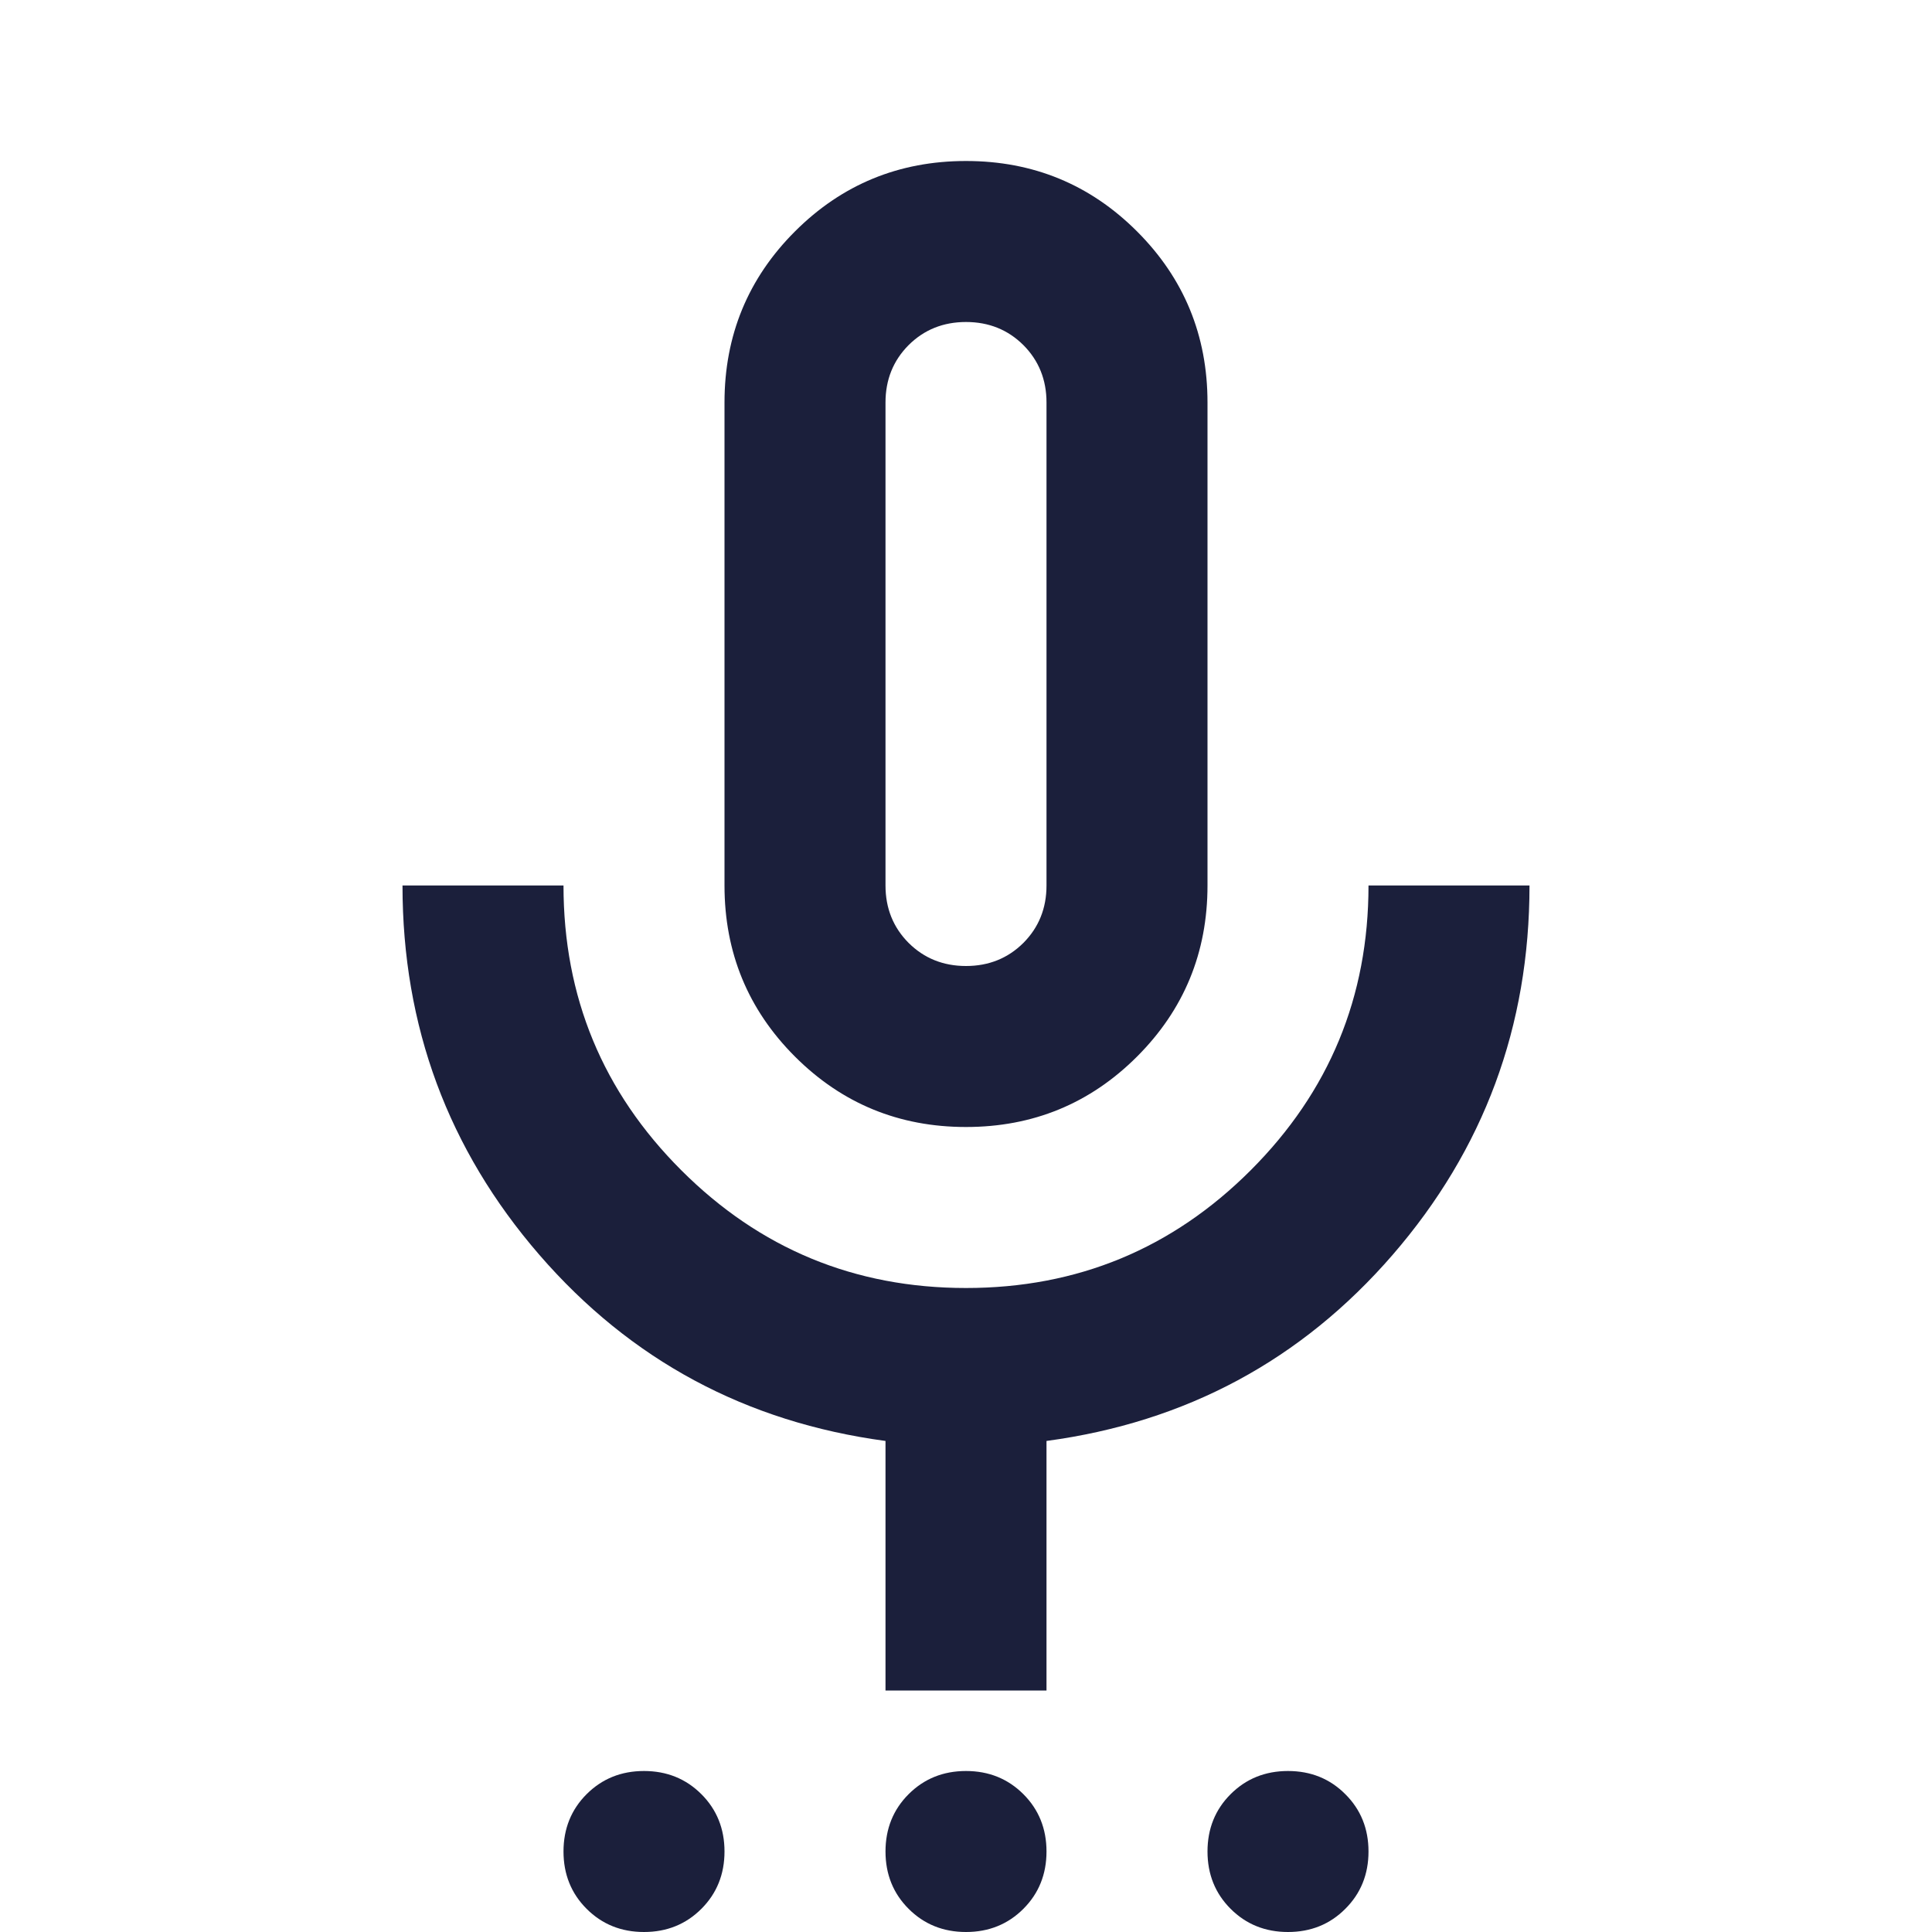 <svg xmlns="http://www.w3.org/2000/svg" width="24" height="24" viewBox="0 0 24 24" fill="none"><path d="M8 24C7.717 24 7.479 23.904 7.287 23.712C7.096 23.521 7 23.283 7 23C7 22.717 7.096 22.479 7.287 22.288C7.479 22.096 7.717 22 8 22C8.283 22 8.521 22.096 8.713 22.288C8.904 22.479 9 22.717 9 23C9 23.283 8.904 23.521 8.713 23.712C8.521 23.904 8.283 24 8 24ZM12 24C11.717 24 11.479 23.904 11.287 23.712C11.096 23.521 11 23.283 11 23C11 22.717 11.096 22.479 11.287 22.288C11.479 22.096 11.717 22 12 22C12.283 22 12.521 22.096 12.713 22.288C12.904 22.479 13 22.717 13 23C13 23.283 12.904 23.521 12.713 23.712C12.521 23.904 12.283 24 12 24ZM16 24C15.717 24 15.479 23.904 15.287 23.712C15.096 23.521 15 23.283 15 23C15 22.717 15.096 22.479 15.287 22.288C15.479 22.096 15.717 22 16 22C16.283 22 16.521 22.096 16.712 22.288C16.904 22.479 17 22.717 17 23C17 23.283 16.904 23.521 16.712 23.712C16.521 23.904 16.283 24 16 24ZM12 14C11.167 14 10.458 13.708 9.875 13.125C9.292 12.542 9 11.833 9 11V5C9 4.167 9.292 3.458 9.875 2.875C10.458 2.292 11.167 2 12 2C12.833 2 13.542 2.292 14.125 2.875C14.708 3.458 15 4.167 15 5V11C15 11.833 14.708 12.542 14.125 13.125C13.542 13.708 12.833 14 12 14ZM11 21V17.9C9.267 17.667 7.833 16.896 6.7 15.588C5.567 14.279 5 12.75 5 11H7C7 12.383 7.487 13.562 8.463 14.537C9.438 15.512 10.617 16 12 16C13.383 16 14.562 15.512 15.537 14.537C16.512 13.562 17 12.383 17 11H19C19 12.75 18.433 14.279 17.3 15.588C16.167 16.896 14.733 17.667 13 17.9V21H11ZM12 12C12.283 12 12.521 11.904 12.713 11.713C12.904 11.521 13 11.283 13 11V5C13 4.717 12.904 4.479 12.713 4.287C12.521 4.096 12.283 4 12 4C11.717 4 11.479 4.096 11.287 4.287C11.096 4.479 11 4.717 11 5V11C11 11.283 11.096 11.521 11.287 11.713C11.479 11.904 11.717 12 12 12Z" fill="#1B1F3B"></path></svg>